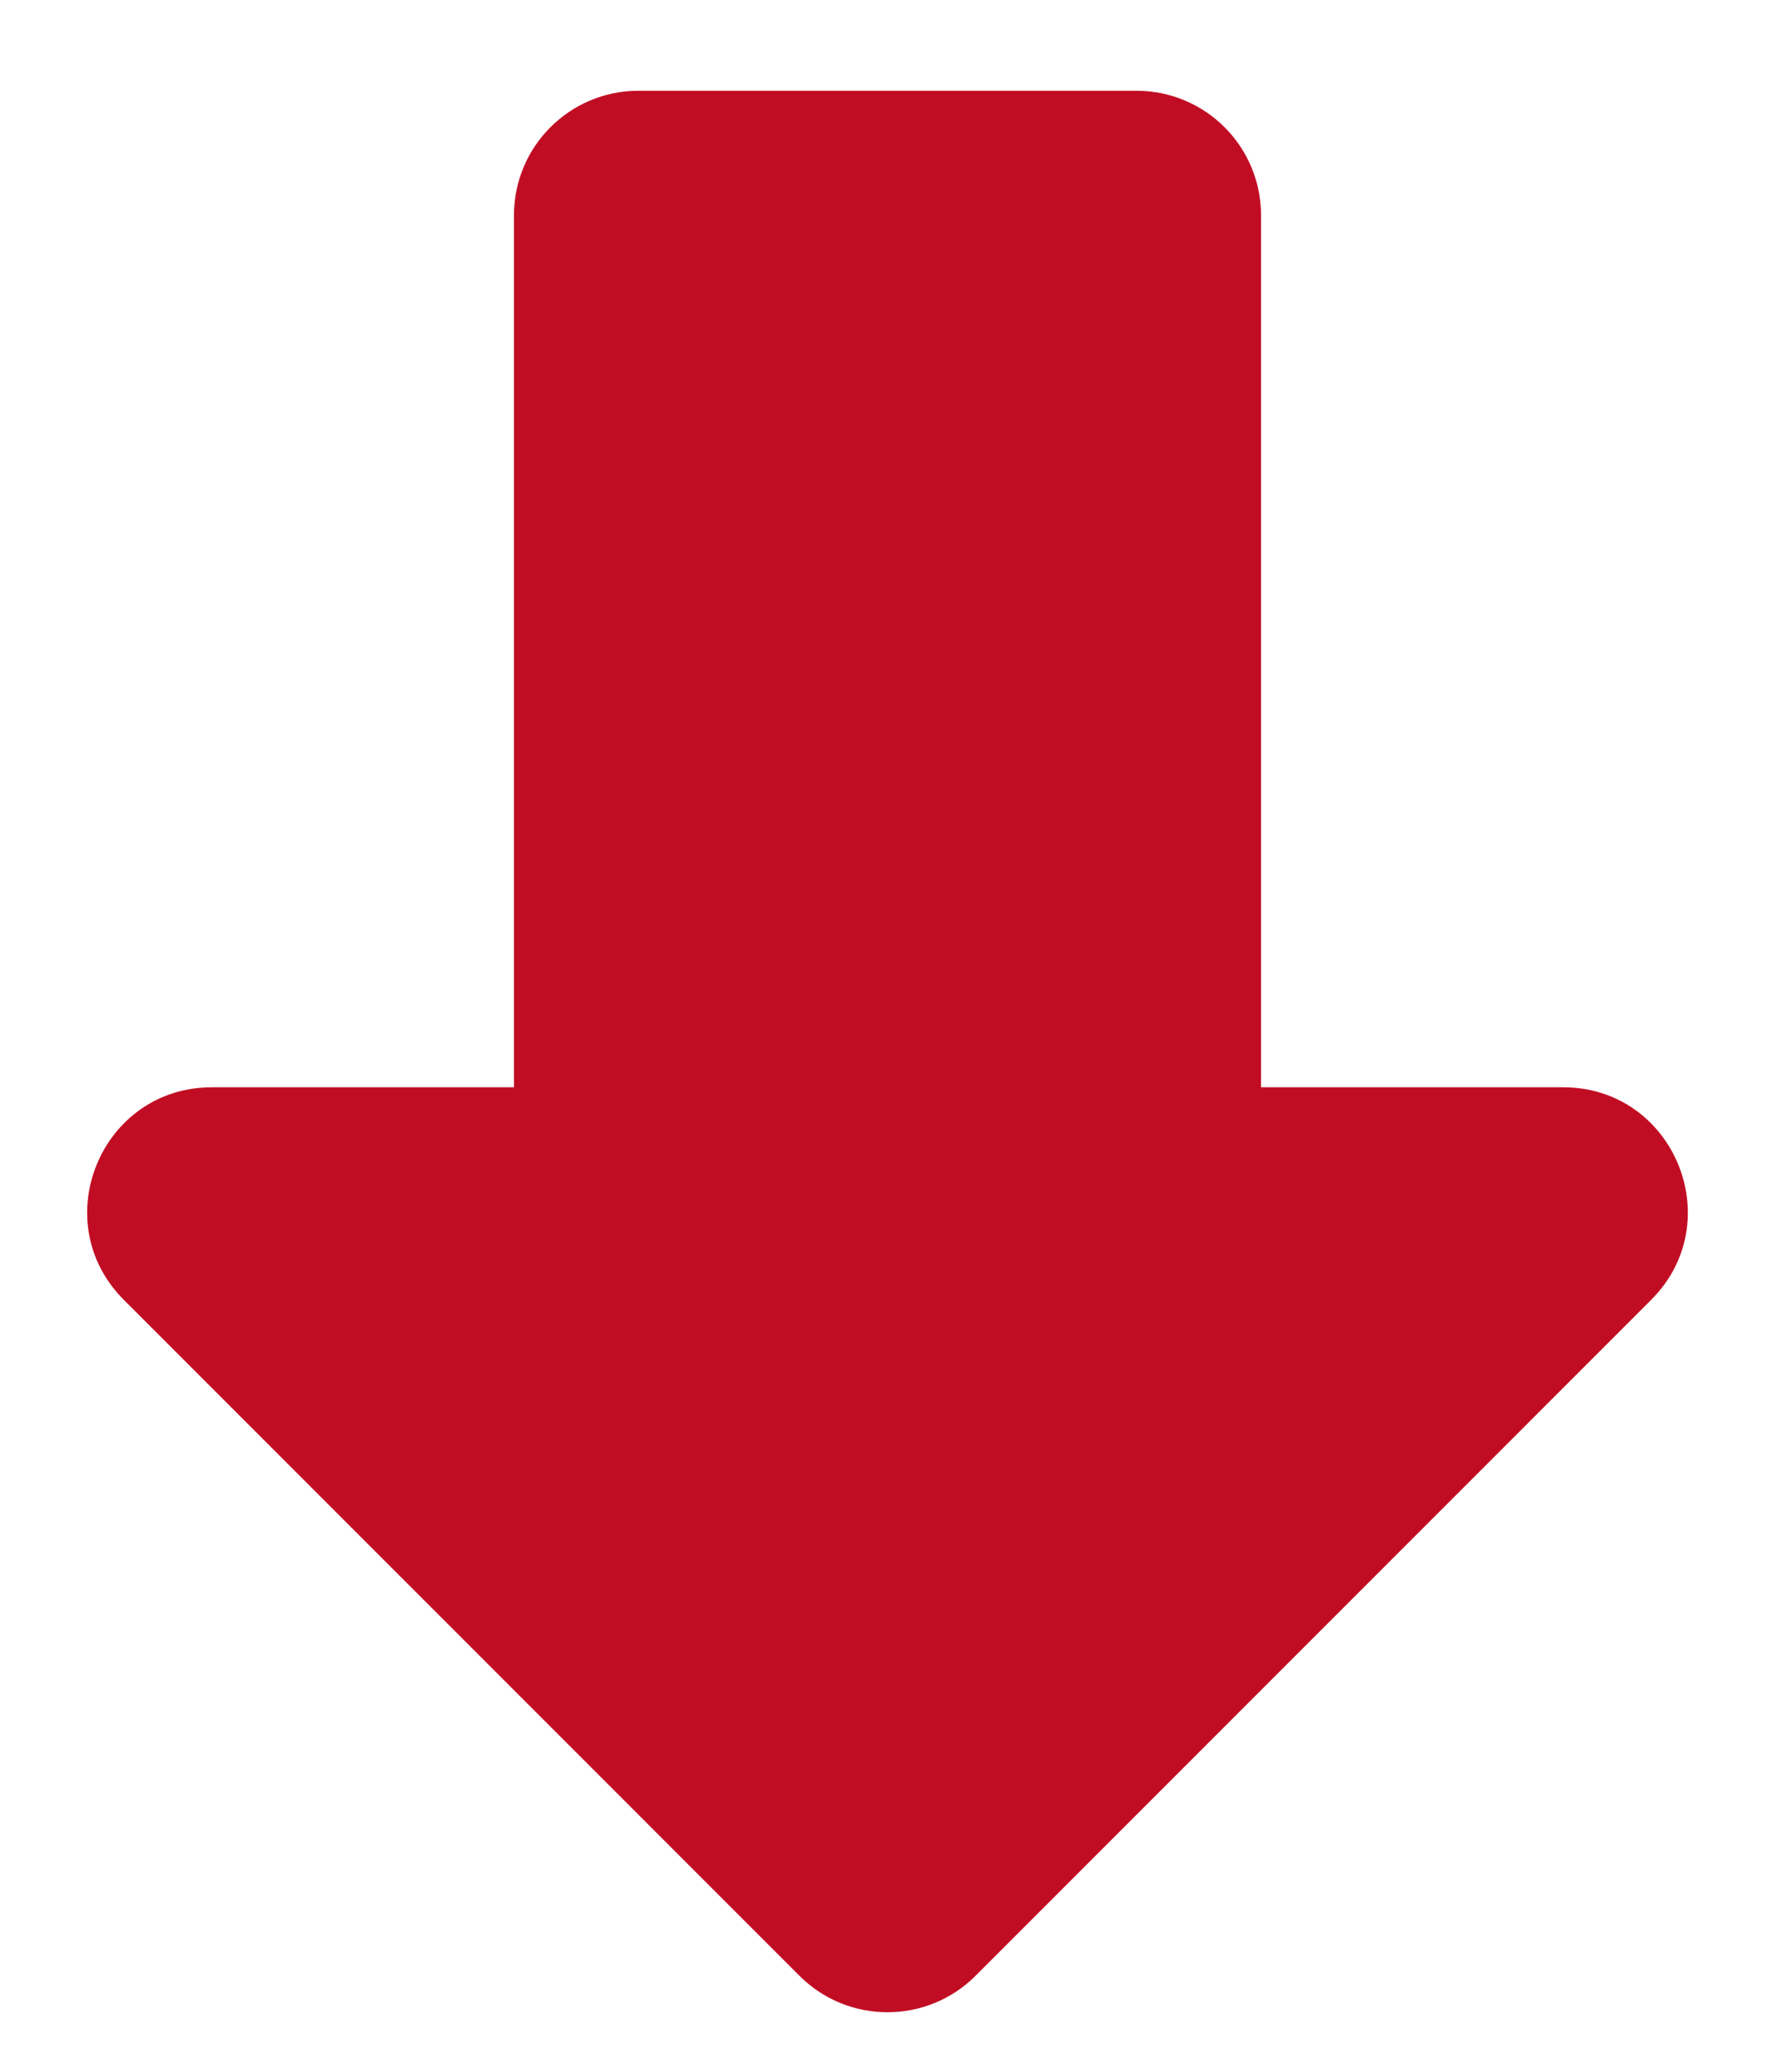 <svg width="18" height="21" viewBox="0 0 18 21" fill="none" xmlns="http://www.w3.org/2000/svg">
<path d="M5.212 2.183C5.212 1.485 5.777 0.92 6.475 0.92H11.525C12.223 0.92 12.788 1.485 12.788 2.183V11.021H15.851C16.976 11.021 17.539 12.381 16.744 13.176L9.893 20.027C9.4 20.52 8.6 20.52 8.107 20.027L1.256 13.176C0.461 12.381 1.024 11.021 2.149 11.021H5.212V2.183Z" fill="#C10D23"/>
</svg>
